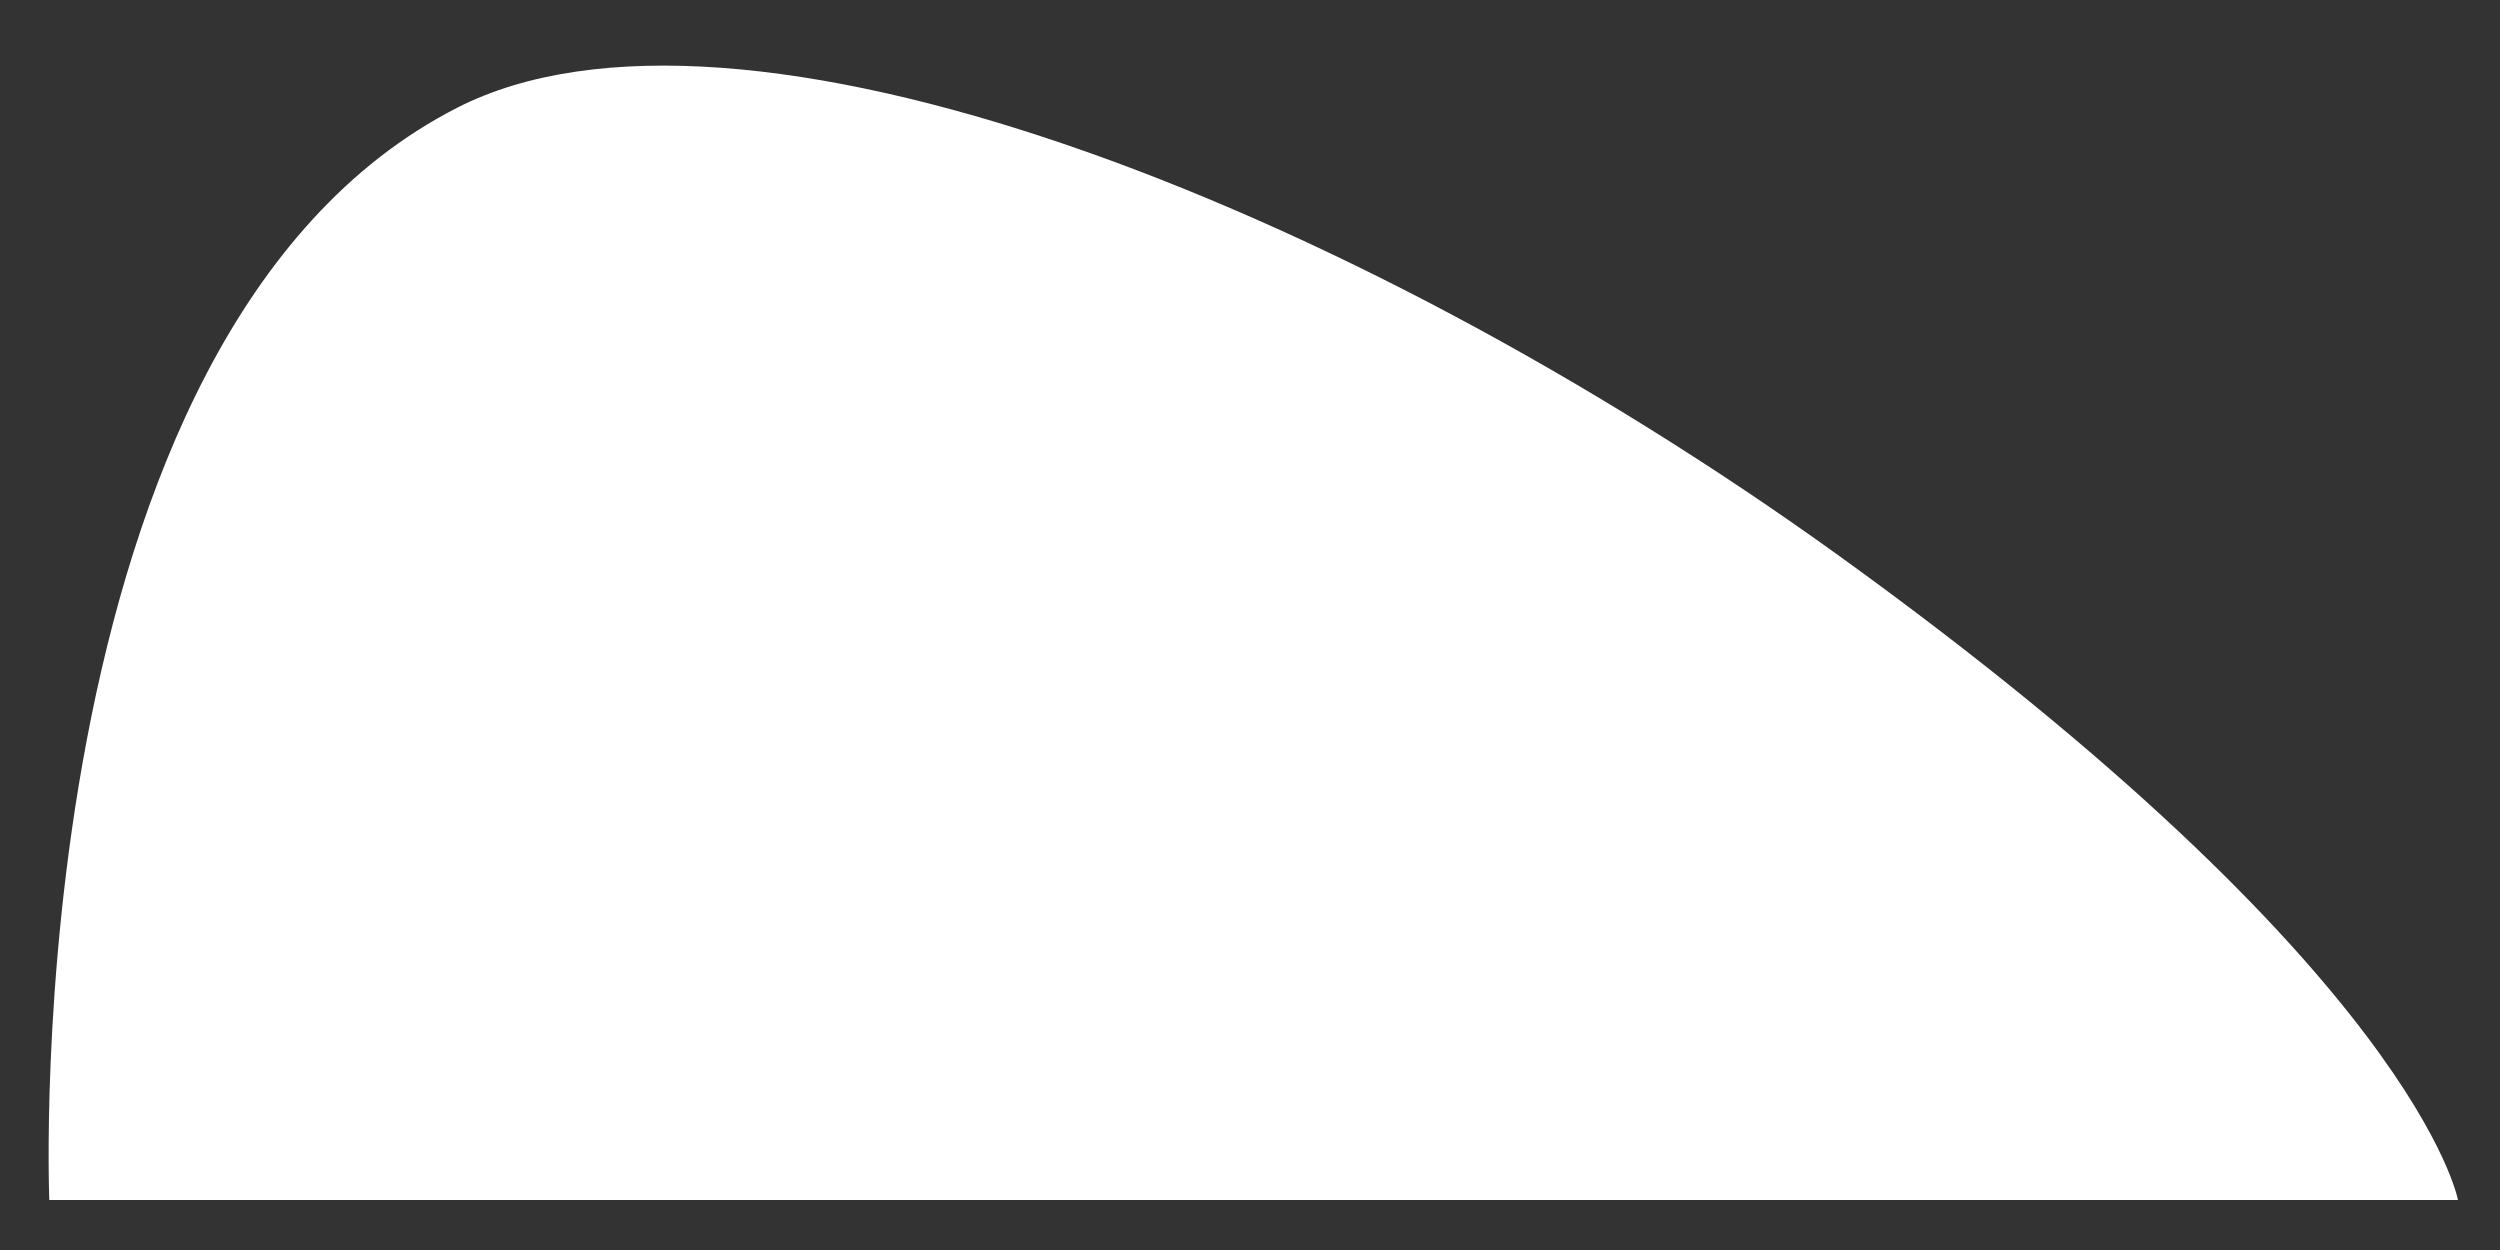 <?xml version="1.0" encoding="UTF-8"?> <!-- Generator: Adobe Illustrator 16.0.0, SVG Export Plug-In . SVG Version: 6.00 Build 0) --> <svg xmlns="http://www.w3.org/2000/svg" xmlns:xlink="http://www.w3.org/1999/xlink" id="Слой_1" x="0px" y="0px" width="200px" height="100px" viewBox="0 0 200 100" xml:space="preserve"><rect x="0" y="0" width="200" height="100" fill="#333333" stroke="none"/> <path fill="#FFFFFF" d="M36.605,8.603C1.111,26.684,3.944,96,3.944,96h192.693c0,0-3.268-18.189-49.558-51.568 C107.539,15.97,58.853-2.716,36.605,8.603z"></path> </svg> 